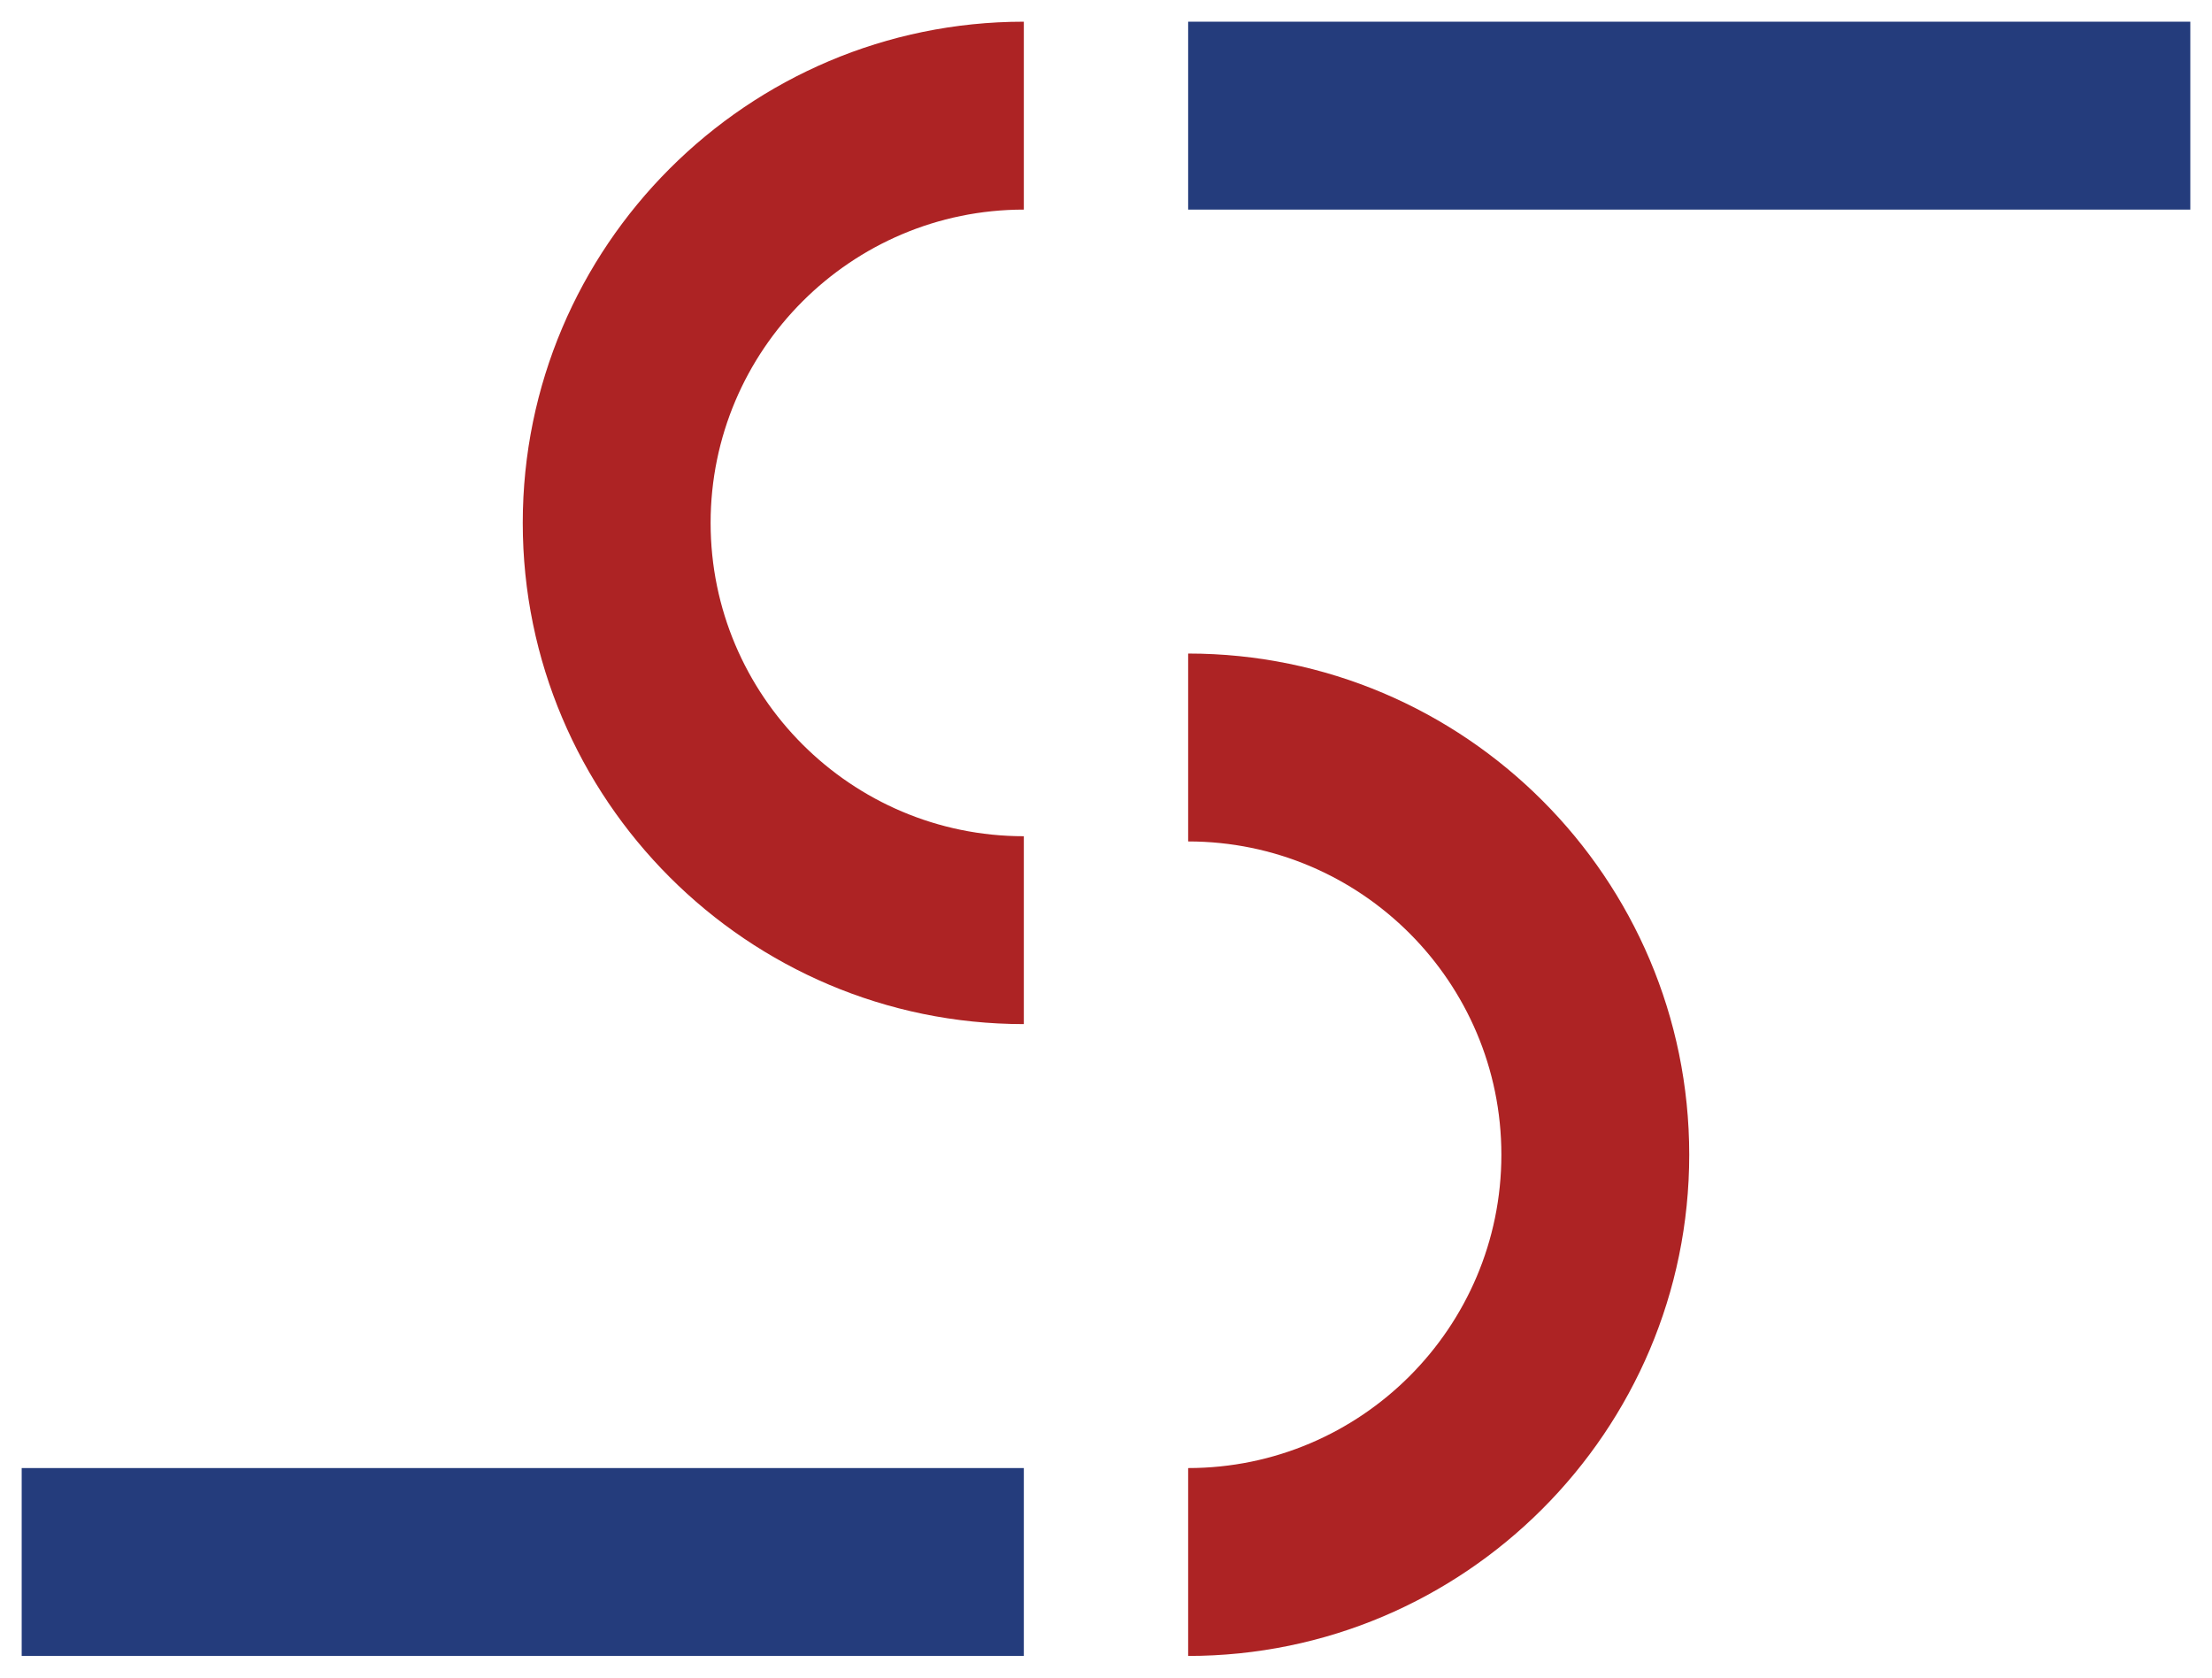 <?xml version="1.0" encoding="utf-8"?>
<!-- Generator: Adobe Illustrator 16.0.2, SVG Export Plug-In . SVG Version: 6.00 Build 0)  -->
<!DOCTYPE svg PUBLIC "-//W3C//DTD SVG 1.1//EN" "http://www.w3.org/Graphics/SVG/1.1/DTD/svg11.dtd">
<svg version="1.1" id="Layer_1" xmlns="http://www.w3.org/2000/svg" xmlns:xlink="http://www.w3.org/1999/xlink" x="0px" y="0px"
	 width="204px" height="154.68px" viewBox="0 0 204 154.68" enable-background="new 0 0 204 154.68" xml:space="preserve">
<g>
	<g>
		<rect x="109.577" y="2" fill="#243C7C" width="92.423" height="17.325"/>
	</g>
	<g>
		<rect x="2" y="135.357" fill="#243C7C" width="92.422" height="17.323"/>
	</g>
	<g>
		<g>
			<path fill="#AD2324" d="M48.211,48.212C48.211,22.73,68.941,2,94.422,2v17.325c-15.928,0-28.886,12.958-28.886,28.888
				c0,15.929,12.958,28.888,28.886,28.888v17.323C68.941,94.423,48.211,73.694,48.211,48.212z"/>
		</g>
	</g>
	<g>
		<g>
			<path fill="#AD2324" d="M155.788,106.469c0,25.482-20.73,46.211-46.211,46.211v-17.323c15.929,0,28.886-12.958,28.886-28.888
				c0-15.929-12.957-28.887-28.886-28.887V60.257C135.058,60.257,155.788,80.988,155.788,106.469z"/>
		</g>
	</g>
</g>
</svg>
